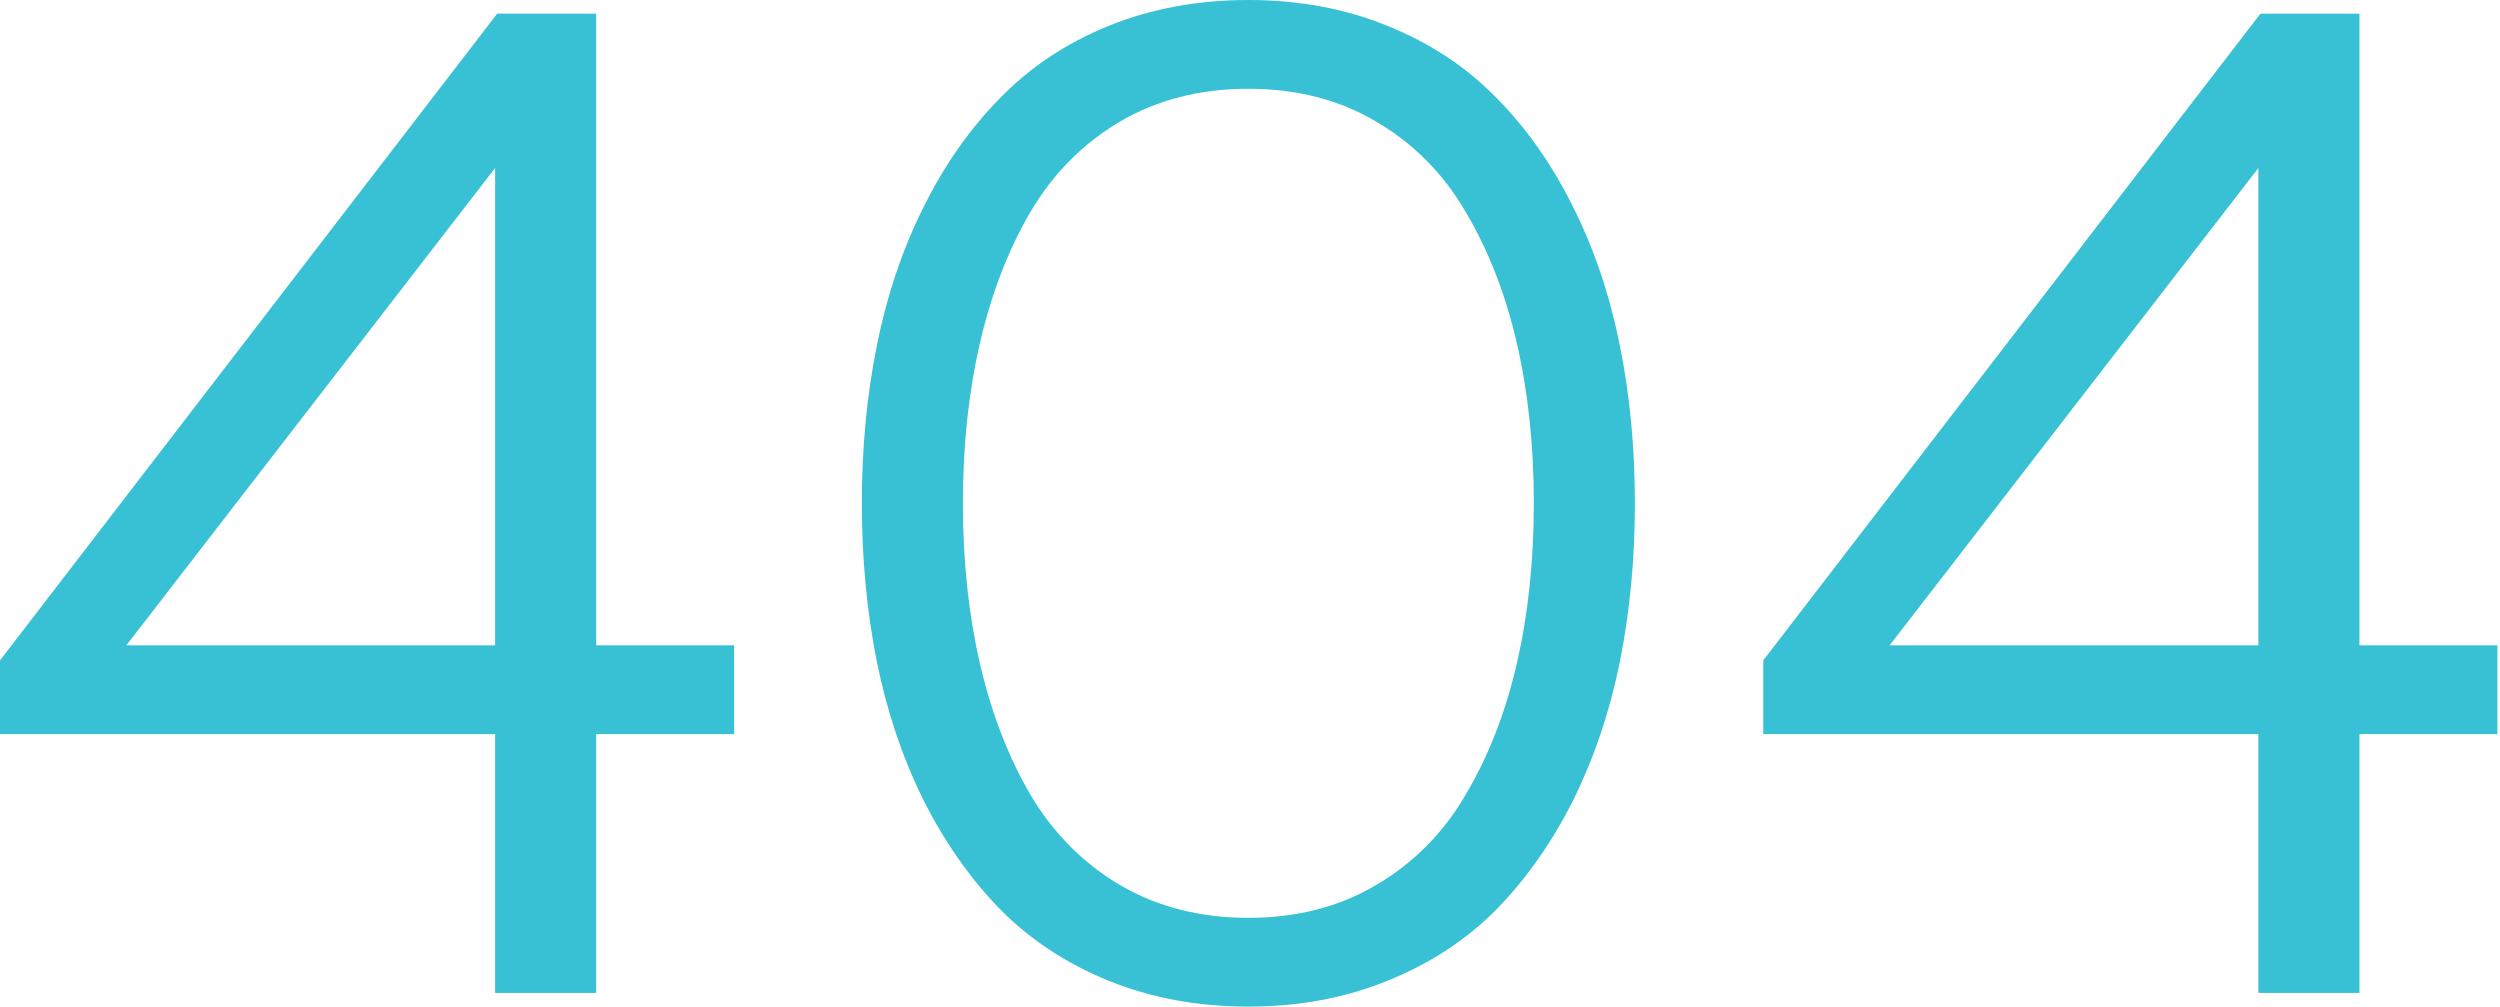 <svg width="715" height="288" viewBox="0 0 715 288" fill="none" xmlns="http://www.w3.org/2000/svg">
<path d="M170.508 283.984H141.602V209.961H0V188.867L142.188 3.906H170.508V184.57H209.961V209.961H170.508V283.984ZM36.133 184.57H141.602V48.047L36.133 184.57Z" fill="#38C1D5"/>
<path d="M396.875 280.469C384.766 285.417 371.484 287.891 357.031 287.891C342.578 287.891 329.232 285.417 316.992 280.469C304.883 275.521 294.531 268.685 285.938 259.961C277.344 251.107 270.052 240.69 264.062 228.711C258.073 216.602 253.646 203.451 250.781 189.258C247.917 174.935 246.484 159.831 246.484 143.945C246.484 128.06 247.917 113.021 250.781 98.828C253.646 84.505 258.073 71.354 264.062 59.375C270.052 47.266 277.344 36.849 285.938 28.125C294.531 19.271 304.883 12.37 316.992 7.422C329.232 2.474 342.578 0 357.031 0C371.484 0 384.766 2.474 396.875 7.422C409.115 12.37 419.531 19.271 428.125 28.125C436.719 36.849 444.01 47.266 450 59.375C455.99 71.354 460.417 84.505 463.281 98.828C466.146 113.021 467.578 128.06 467.578 143.945C467.578 159.831 466.146 174.935 463.281 189.258C460.417 203.451 455.99 216.602 450 228.711C444.01 240.69 436.719 251.107 428.125 259.961C419.531 268.685 409.115 275.521 396.875 280.469ZM393.555 34.766C383.008 28.516 370.833 25.391 357.031 25.391C343.229 25.391 330.99 28.516 320.312 34.766C309.766 41.016 301.237 49.609 294.727 60.547C288.346 71.484 283.529 83.984 280.273 98.047C277.018 112.109 275.391 127.409 275.391 143.945C275.391 160.482 277.018 175.781 280.273 189.844C283.529 203.906 288.346 216.406 294.727 227.344C301.237 238.281 309.766 246.875 320.312 253.125C330.99 259.375 343.229 262.5 357.031 262.5C370.833 262.5 383.008 259.375 393.555 253.125C404.232 246.875 412.76 238.281 419.141 227.344C425.651 216.406 430.534 203.906 433.789 189.844C437.044 175.781 438.672 160.482 438.672 143.945C438.672 127.409 437.044 112.109 433.789 98.047C430.534 83.984 425.651 71.484 419.141 60.547C412.76 49.609 404.232 41.016 393.555 34.766Z" fill="#38C1D5"/>
<path d="M674.805 283.984H645.898V209.961H504.297V188.867L646.484 3.906H674.805V184.57H714.258V209.961H674.805V283.984ZM540.43 184.57H645.898V48.047L540.43 184.57Z" fill="#38C1D5"/>
</svg>
